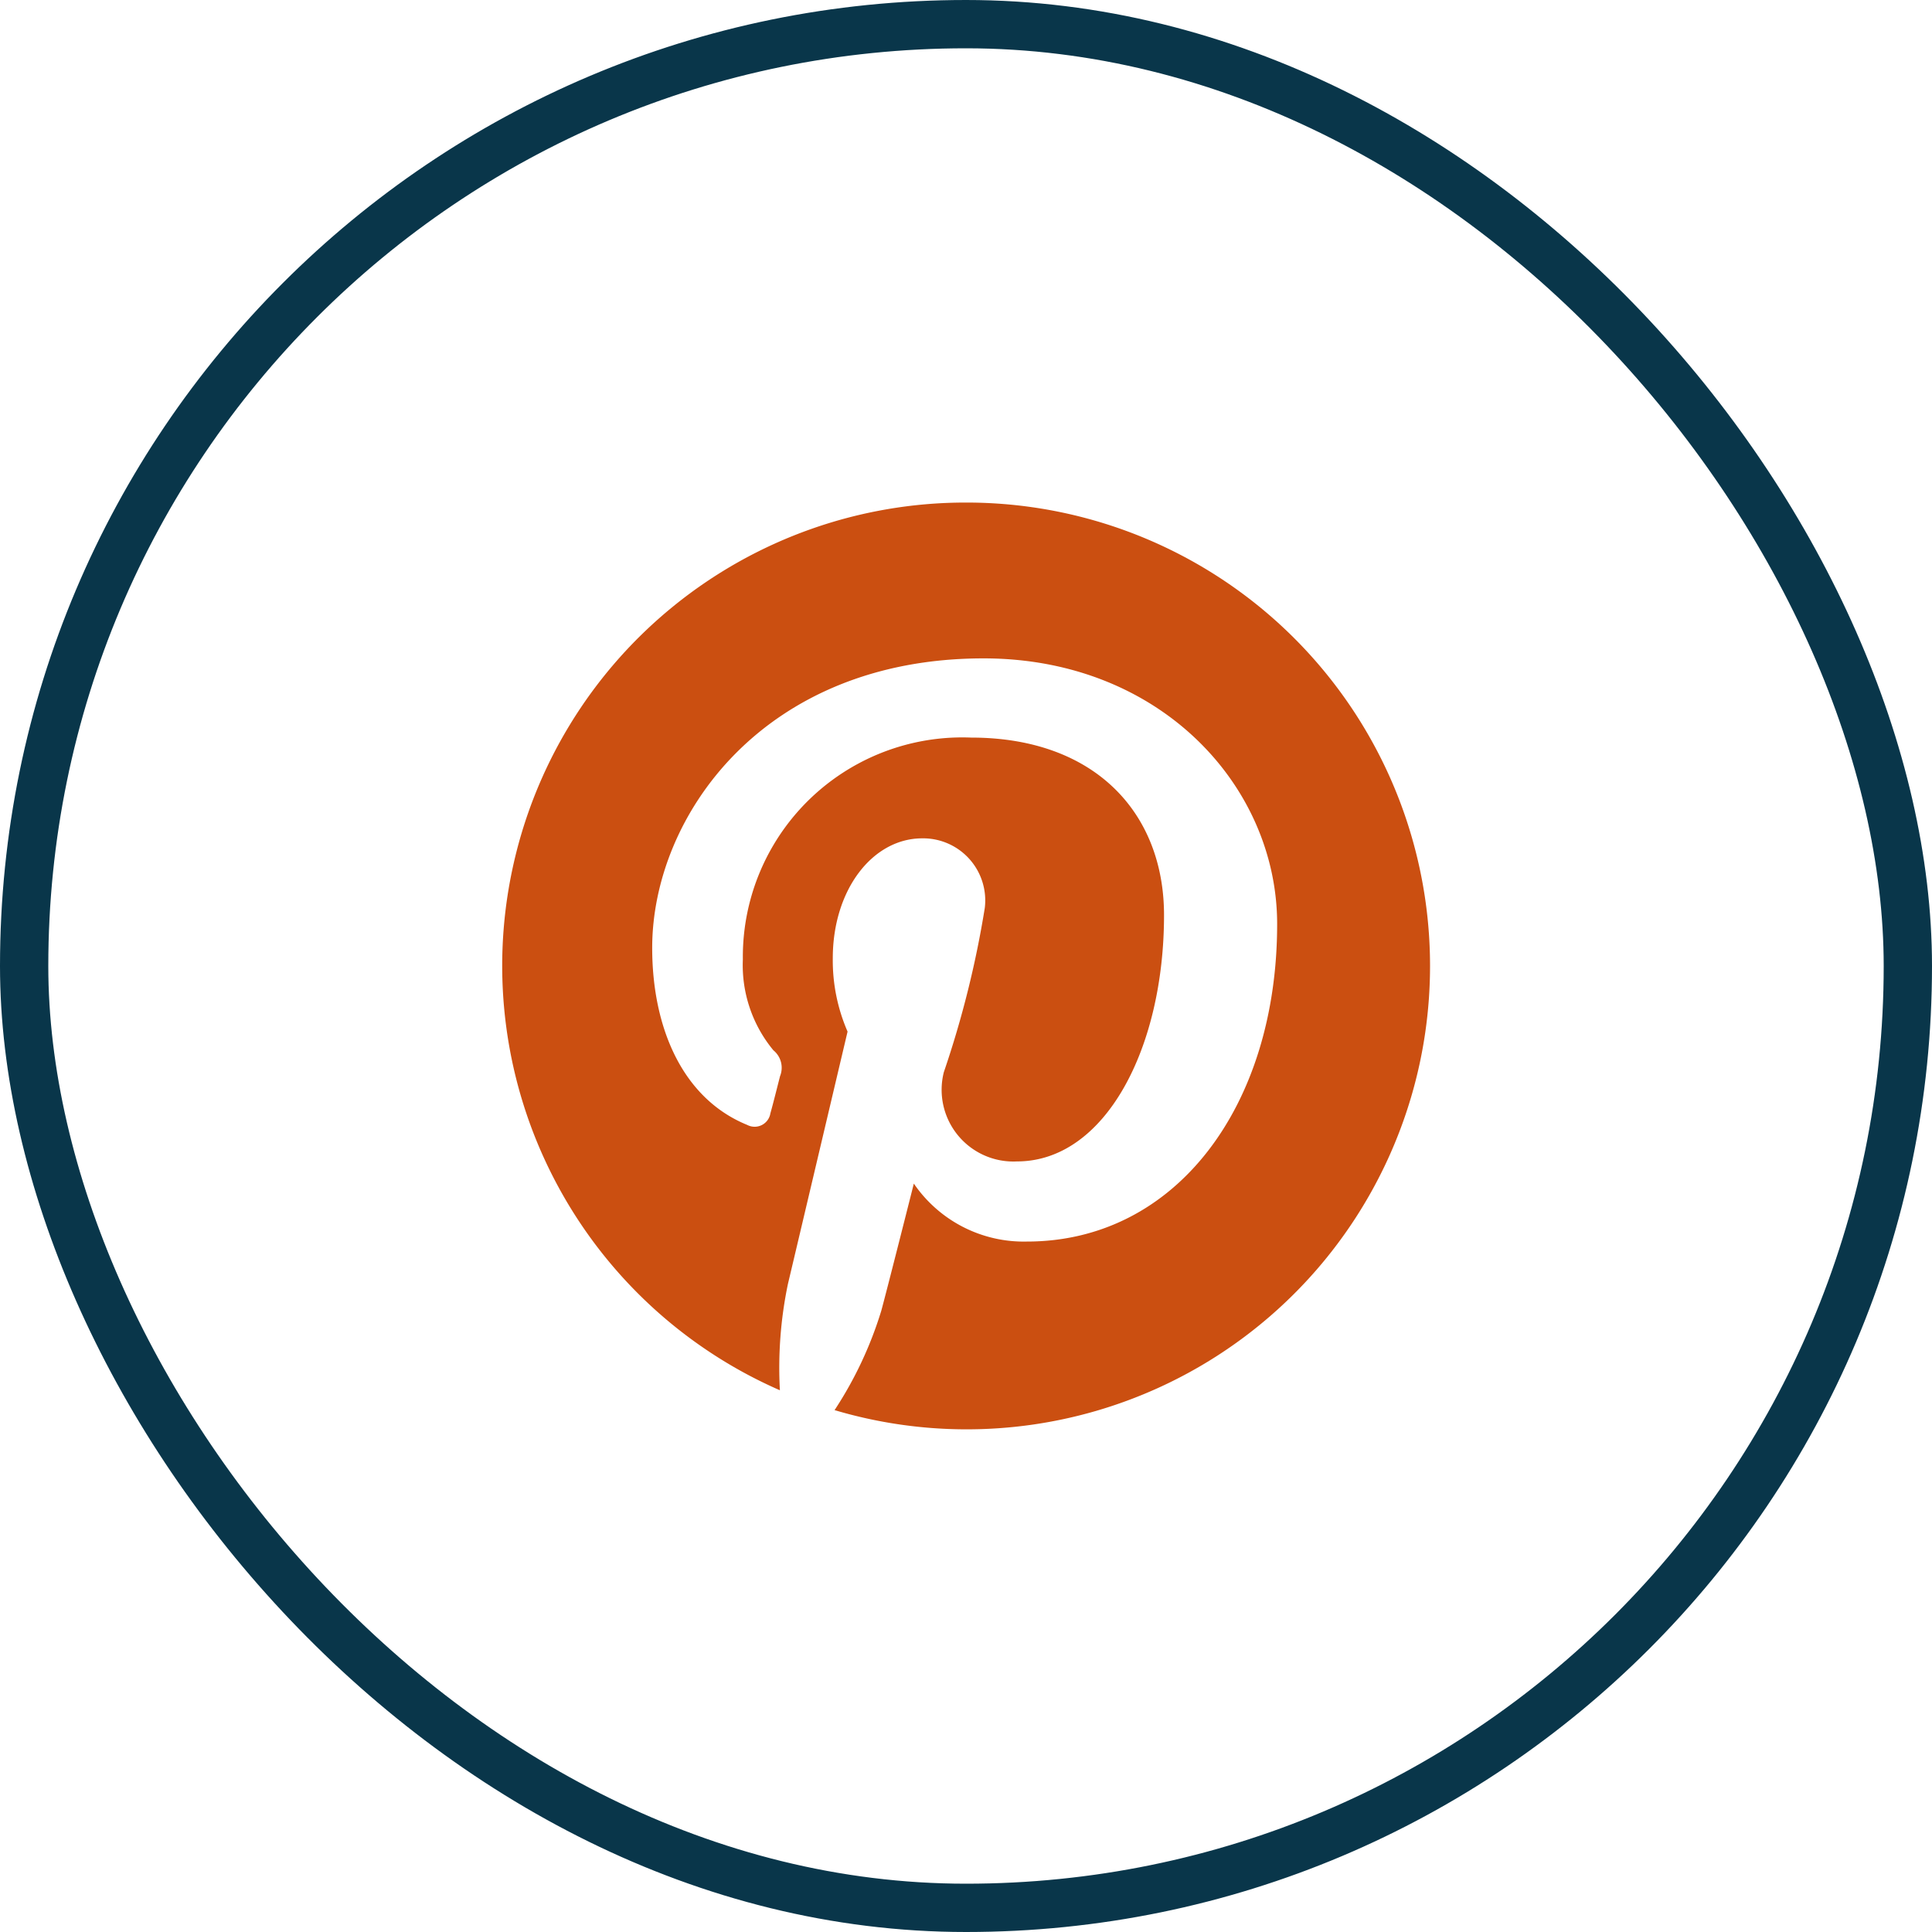 <svg xmlns="http://www.w3.org/2000/svg" width="40" height="40" viewBox="0 0 40 40"><g transform="translate(0 -0.495)"><rect width="39" height="39" rx="19.5" transform="translate(0.5 0.995)" fill="none"/><path d="M20,10.9a9.591,9.591,0,0,0-3.853,18.379,8.482,8.482,0,0,1,.166-2.2c.185-.778,1.235-5.226,1.235-5.226a3.693,3.693,0,0,1-.306-1.518c0-1.421.825-2.483,1.852-2.483a1.286,1.286,0,0,1,1.295,1.441,20.644,20.644,0,0,1-.848,3.4,1.485,1.485,0,0,0,1.515,1.848c1.819,0,3.044-2.334,3.044-5.1,0-2.1-1.417-3.675-3.994-3.675a4.543,4.543,0,0,0-4.726,4.592,2.765,2.765,0,0,0,.632,1.882.466.466,0,0,1,.138.536c-.045.175-.151.6-.2.769a.33.33,0,0,1-.48.24c-1.342-.547-1.967-2.015-1.967-3.665,0-2.724,2.3-5.994,6.861-5.994,3.666,0,6.078,2.652,6.078,5.5,0,3.763-2.093,6.574-5.181,6.574A2.756,2.756,0,0,1,18.92,25s-.558,2.21-.675,2.636a8,8,0,0,1-.966,2.054A9.594,9.594,0,1,0,20,10.9Z" fill="#cb4f11"/><rect width="39" height="39" rx="19.5" transform="translate(0.5 0.995)" fill="none" stroke="#09364a" stroke-width="1"/></g></svg>